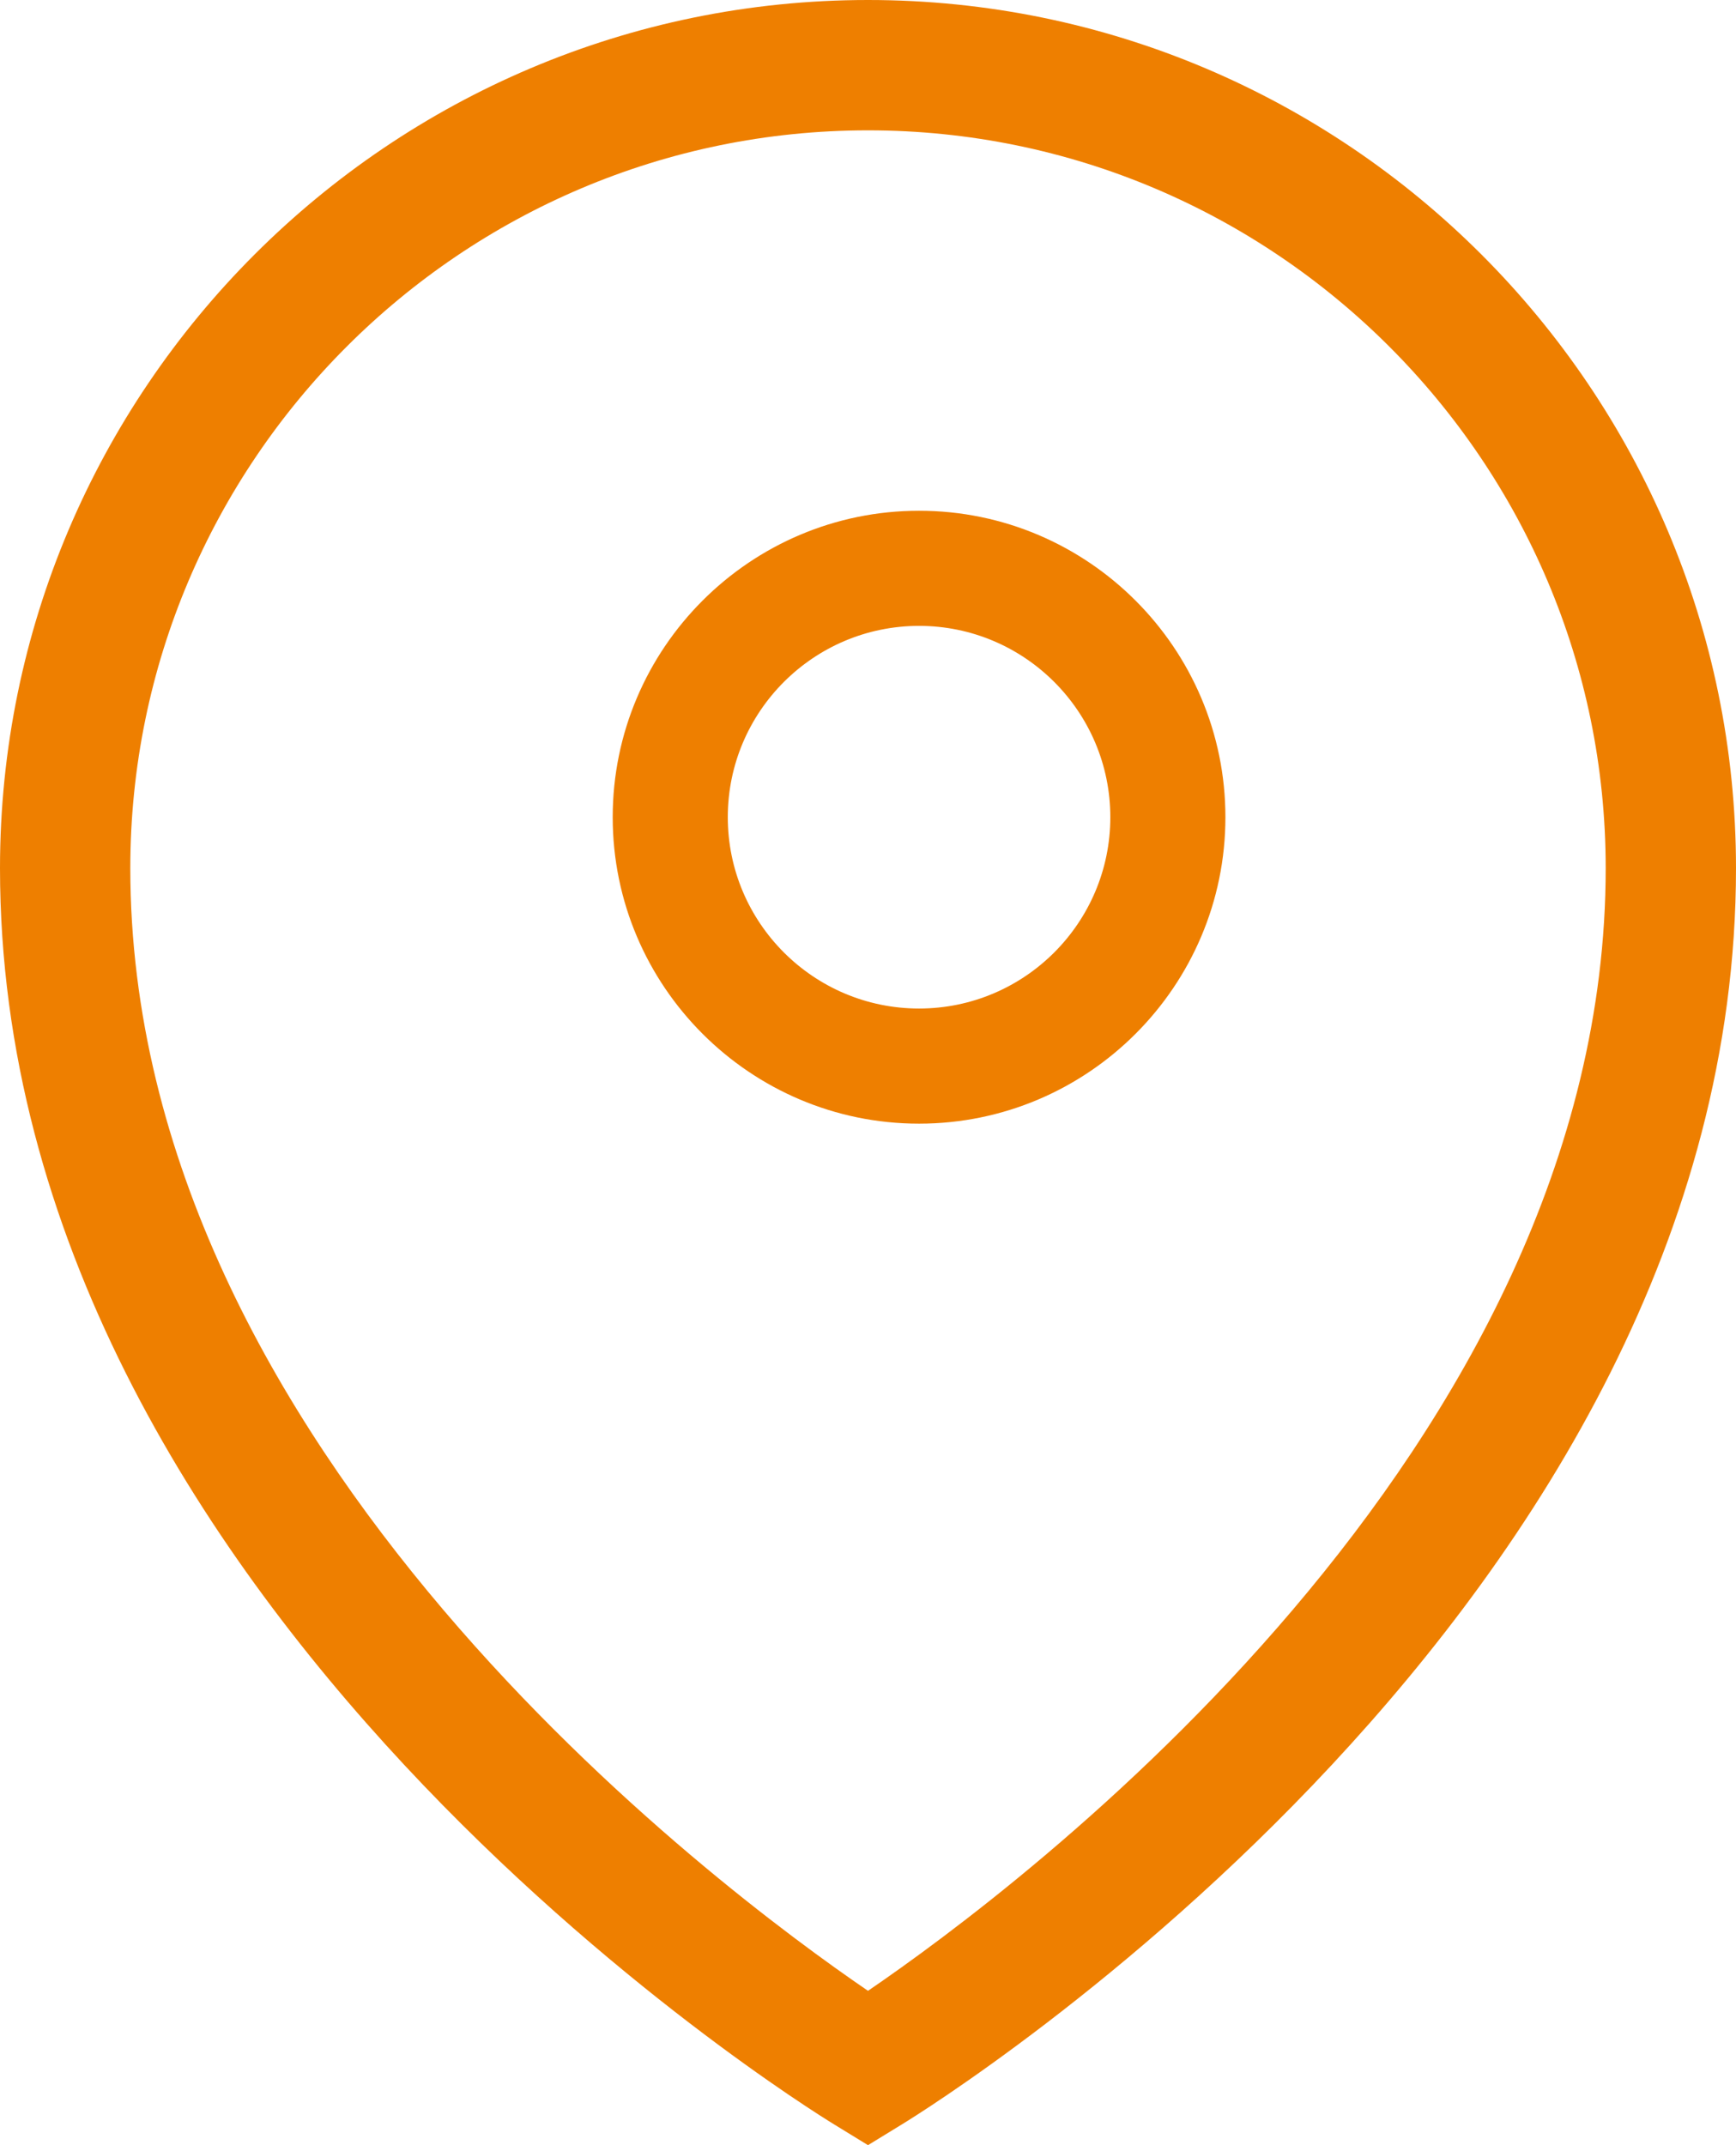 <?xml version="1.0" encoding="UTF-8"?>
<svg width="17px" height="21px" viewBox="0 0 17 21" version="1.1" xmlns="http://www.w3.org/2000/svg" xmlns:xlink="http://www.w3.org/1999/xlink">
    <title>location-02</title>
    <g id="Page-1" stroke="none" stroke-width="1" fill="none" fill-rule="evenodd">
        <g id="10" transform="translate(-902, -609)" fill="#EE7F00">
            <g id="location-02" transform="translate(902, 609)">
                <path d="M8.5,19.489 C7.039,18.492 1.276,14.201 1.276,8.499 C1.276,4.516 4.517,1.276 8.5,1.276 C12.484,1.276 15.724,4.516 15.724,8.499 C15.724,14.201 9.962,18.492 8.5,19.489 M8.5,0 C3.813,0 0,3.812 0,8.499 C0,15.716 7.834,20.592 8.167,20.796 L8.5,21 L8.833,20.796 C9.167,20.592 17,15.716 17,8.499 C17,3.812 13.187,0 8.5,0" id="Fill-1-Copy"></path>
                <path d="M9,9.873 C7.967,9.873 7.127,9.033 7.127,8 C7.127,6.967 7.967,6.127 9,6.127 C10.033,6.127 10.873,6.967 10.873,8 C10.873,9.033 10.033,9.873 9,9.873 M9,5 C7.346,5 6,6.346 6,8 C6,9.654 7.346,11 9,11 C10.654,11 12,9.654 12,8 C12,6.346 10.654,5 9,5" id="Fill-4-Copy"></path>
            </g>
        </g>
    </g>
</svg>